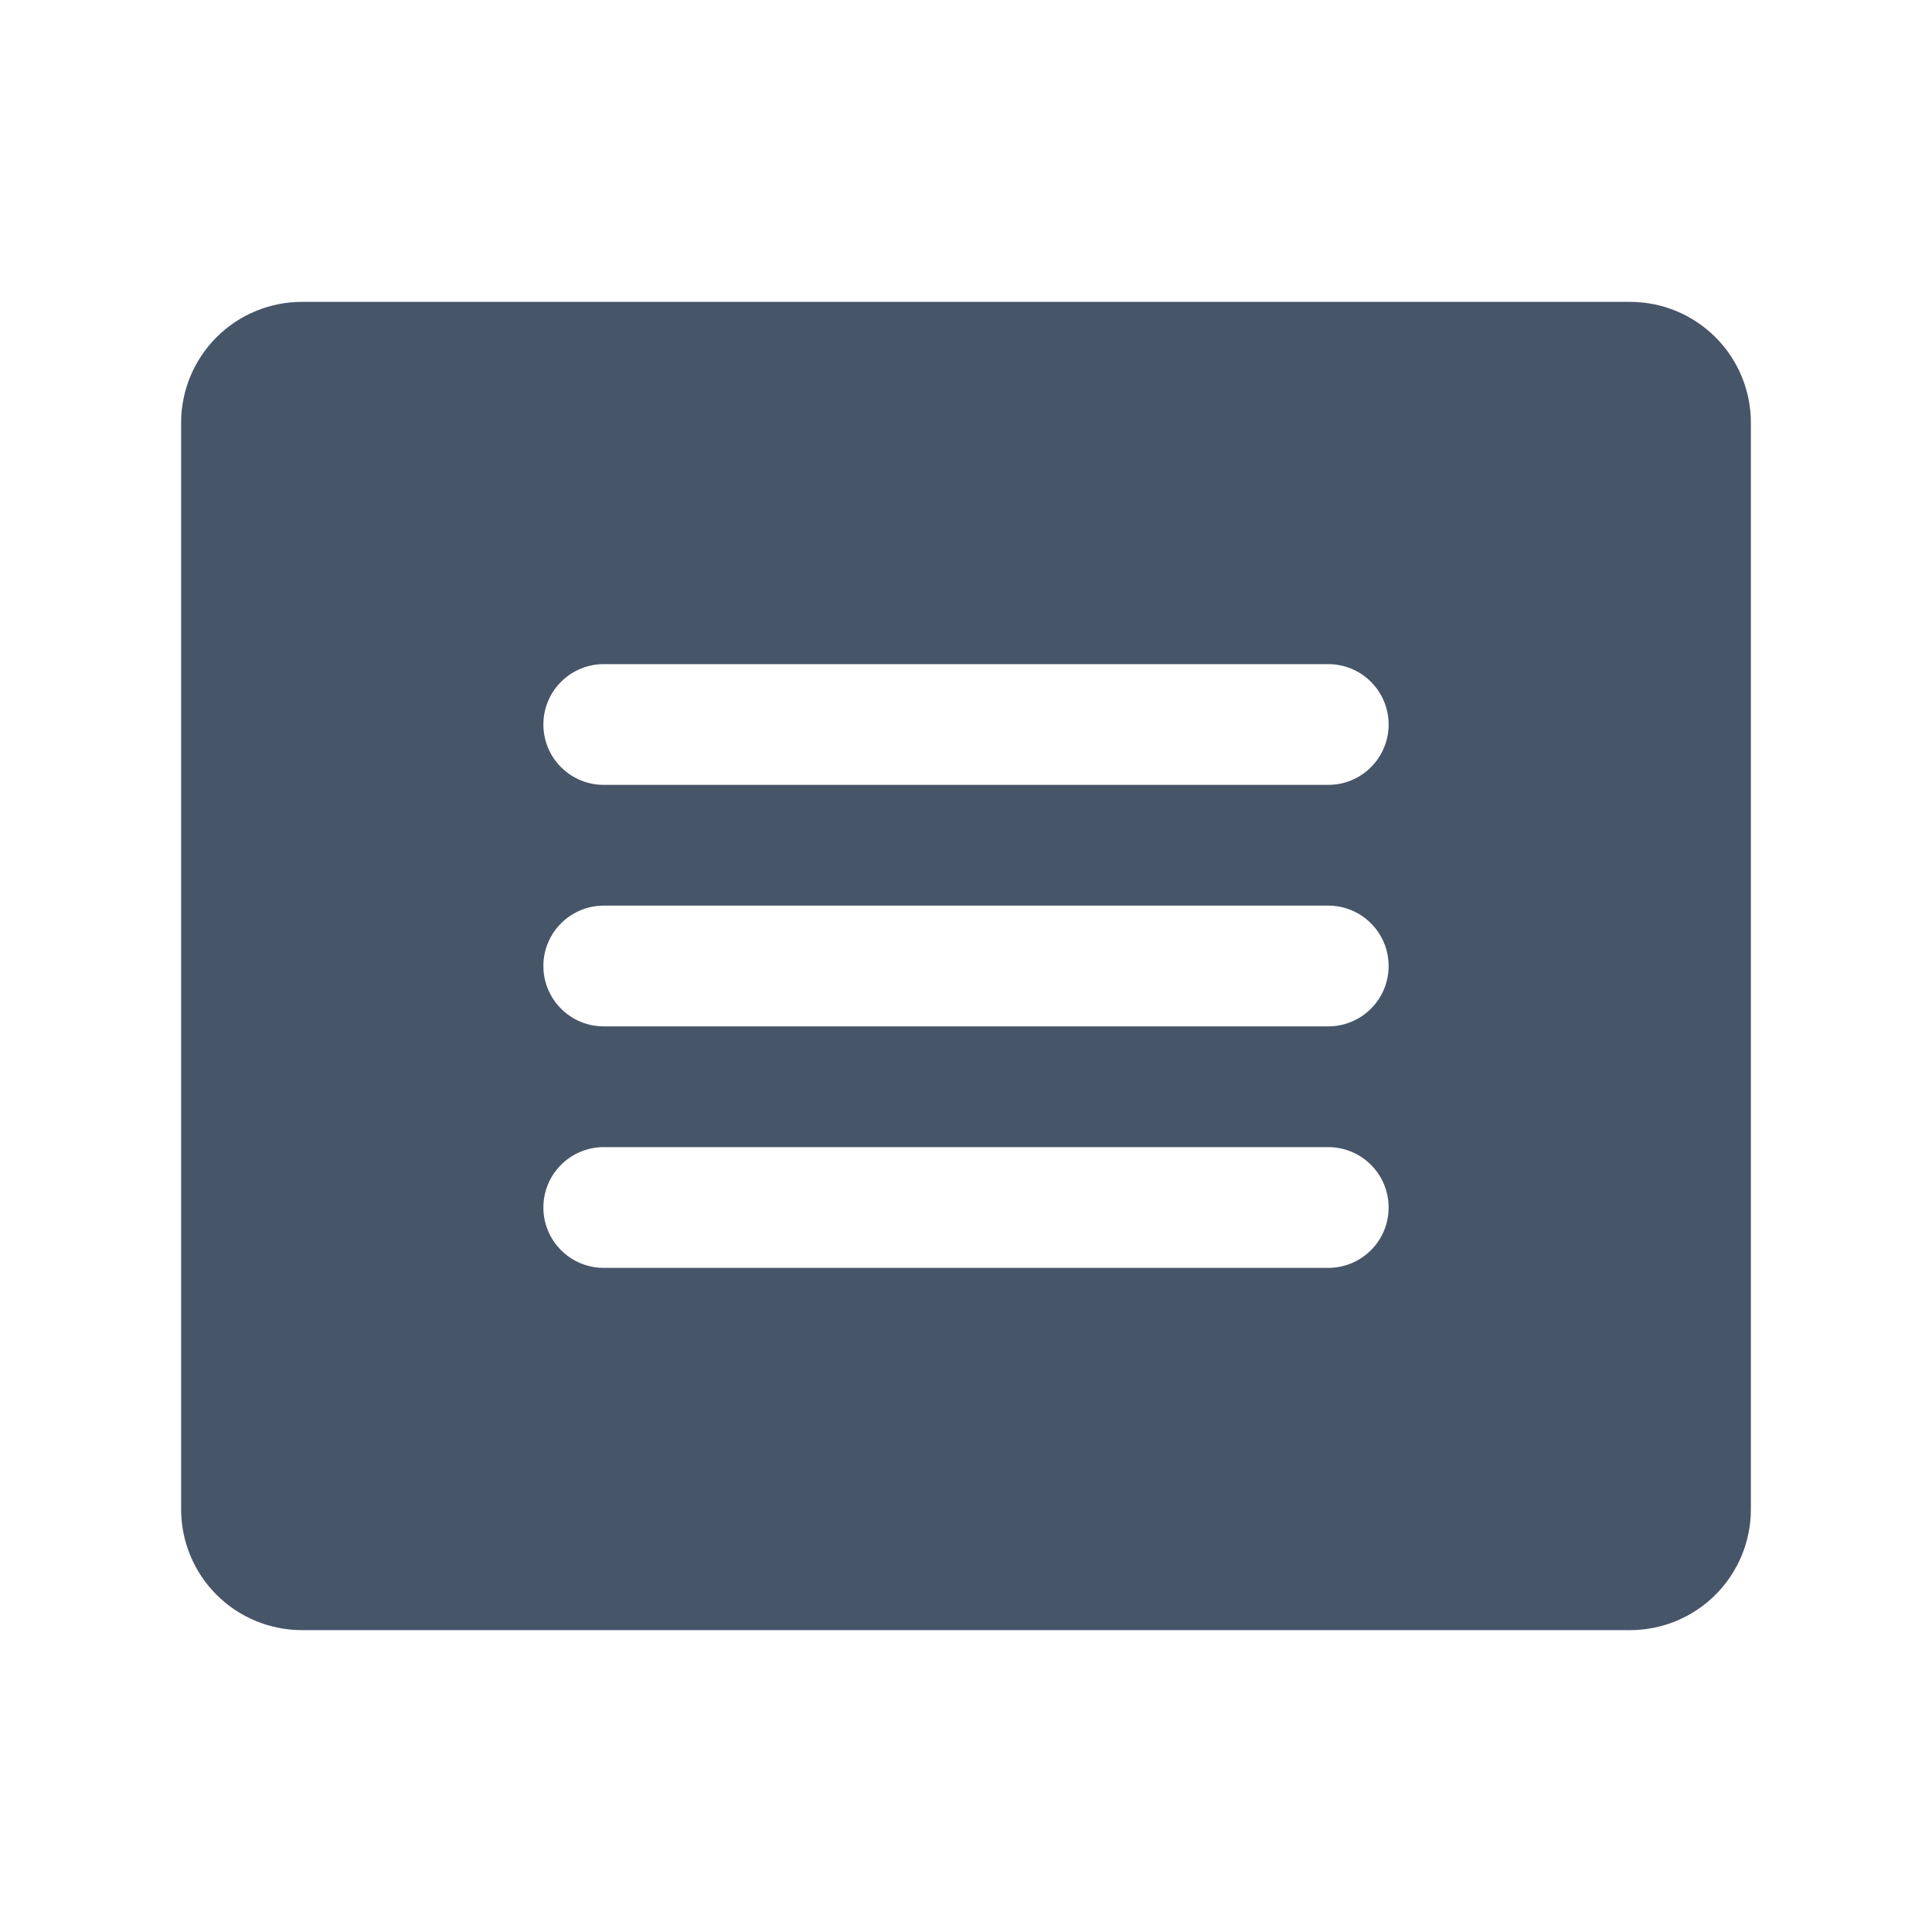<svg width="32" height="32" viewBox="0 0 32 32" fill="none" xmlns="http://www.w3.org/2000/svg">
<path d="M27 5H5C4.47 5 3.961 5.211 3.586 5.586C3.211 5.961 3 6.47 3 7V25C3 25.53 3.211 26.039 3.586 26.414C3.961 26.789 4.47 27 5 27H27C27.53 27 28.039 26.789 28.414 26.414C28.789 26.039 29 25.53 29 25V7C29 6.47 28.789 5.961 28.414 5.586C28.039 5.211 27.53 5 27 5ZM22 21H10C9.735 21 9.48 20.895 9.293 20.707C9.105 20.52 9 20.265 9 20C9 19.735 9.105 19.48 9.293 19.293C9.48 19.105 9.735 19 10 19H22C22.265 19 22.52 19.105 22.707 19.293C22.895 19.48 23 19.735 23 20C23 20.265 22.895 20.52 22.707 20.707C22.52 20.895 22.265 21 22 21ZM22 17H10C9.735 17 9.48 16.895 9.293 16.707C9.105 16.52 9 16.265 9 16C9 15.735 9.105 15.48 9.293 15.293C9.48 15.105 9.735 15 10 15H22C22.265 15 22.52 15.105 22.707 15.293C22.895 15.48 23 15.735 23 16C23 16.265 22.895 16.52 22.707 16.707C22.52 16.895 22.265 17 22 17ZM22 13H10C9.735 13 9.48 12.895 9.293 12.707C9.105 12.52 9 12.265 9 12C9 11.735 9.105 11.48 9.293 11.293C9.48 11.105 9.735 11 10 11H22C22.265 11 22.52 11.105 22.707 11.293C22.895 11.48 23 11.735 23 12C23 12.265 22.895 12.52 22.707 12.707C22.52 12.895 22.265 13 22 13Z" fill="#475569"/>
</svg>
